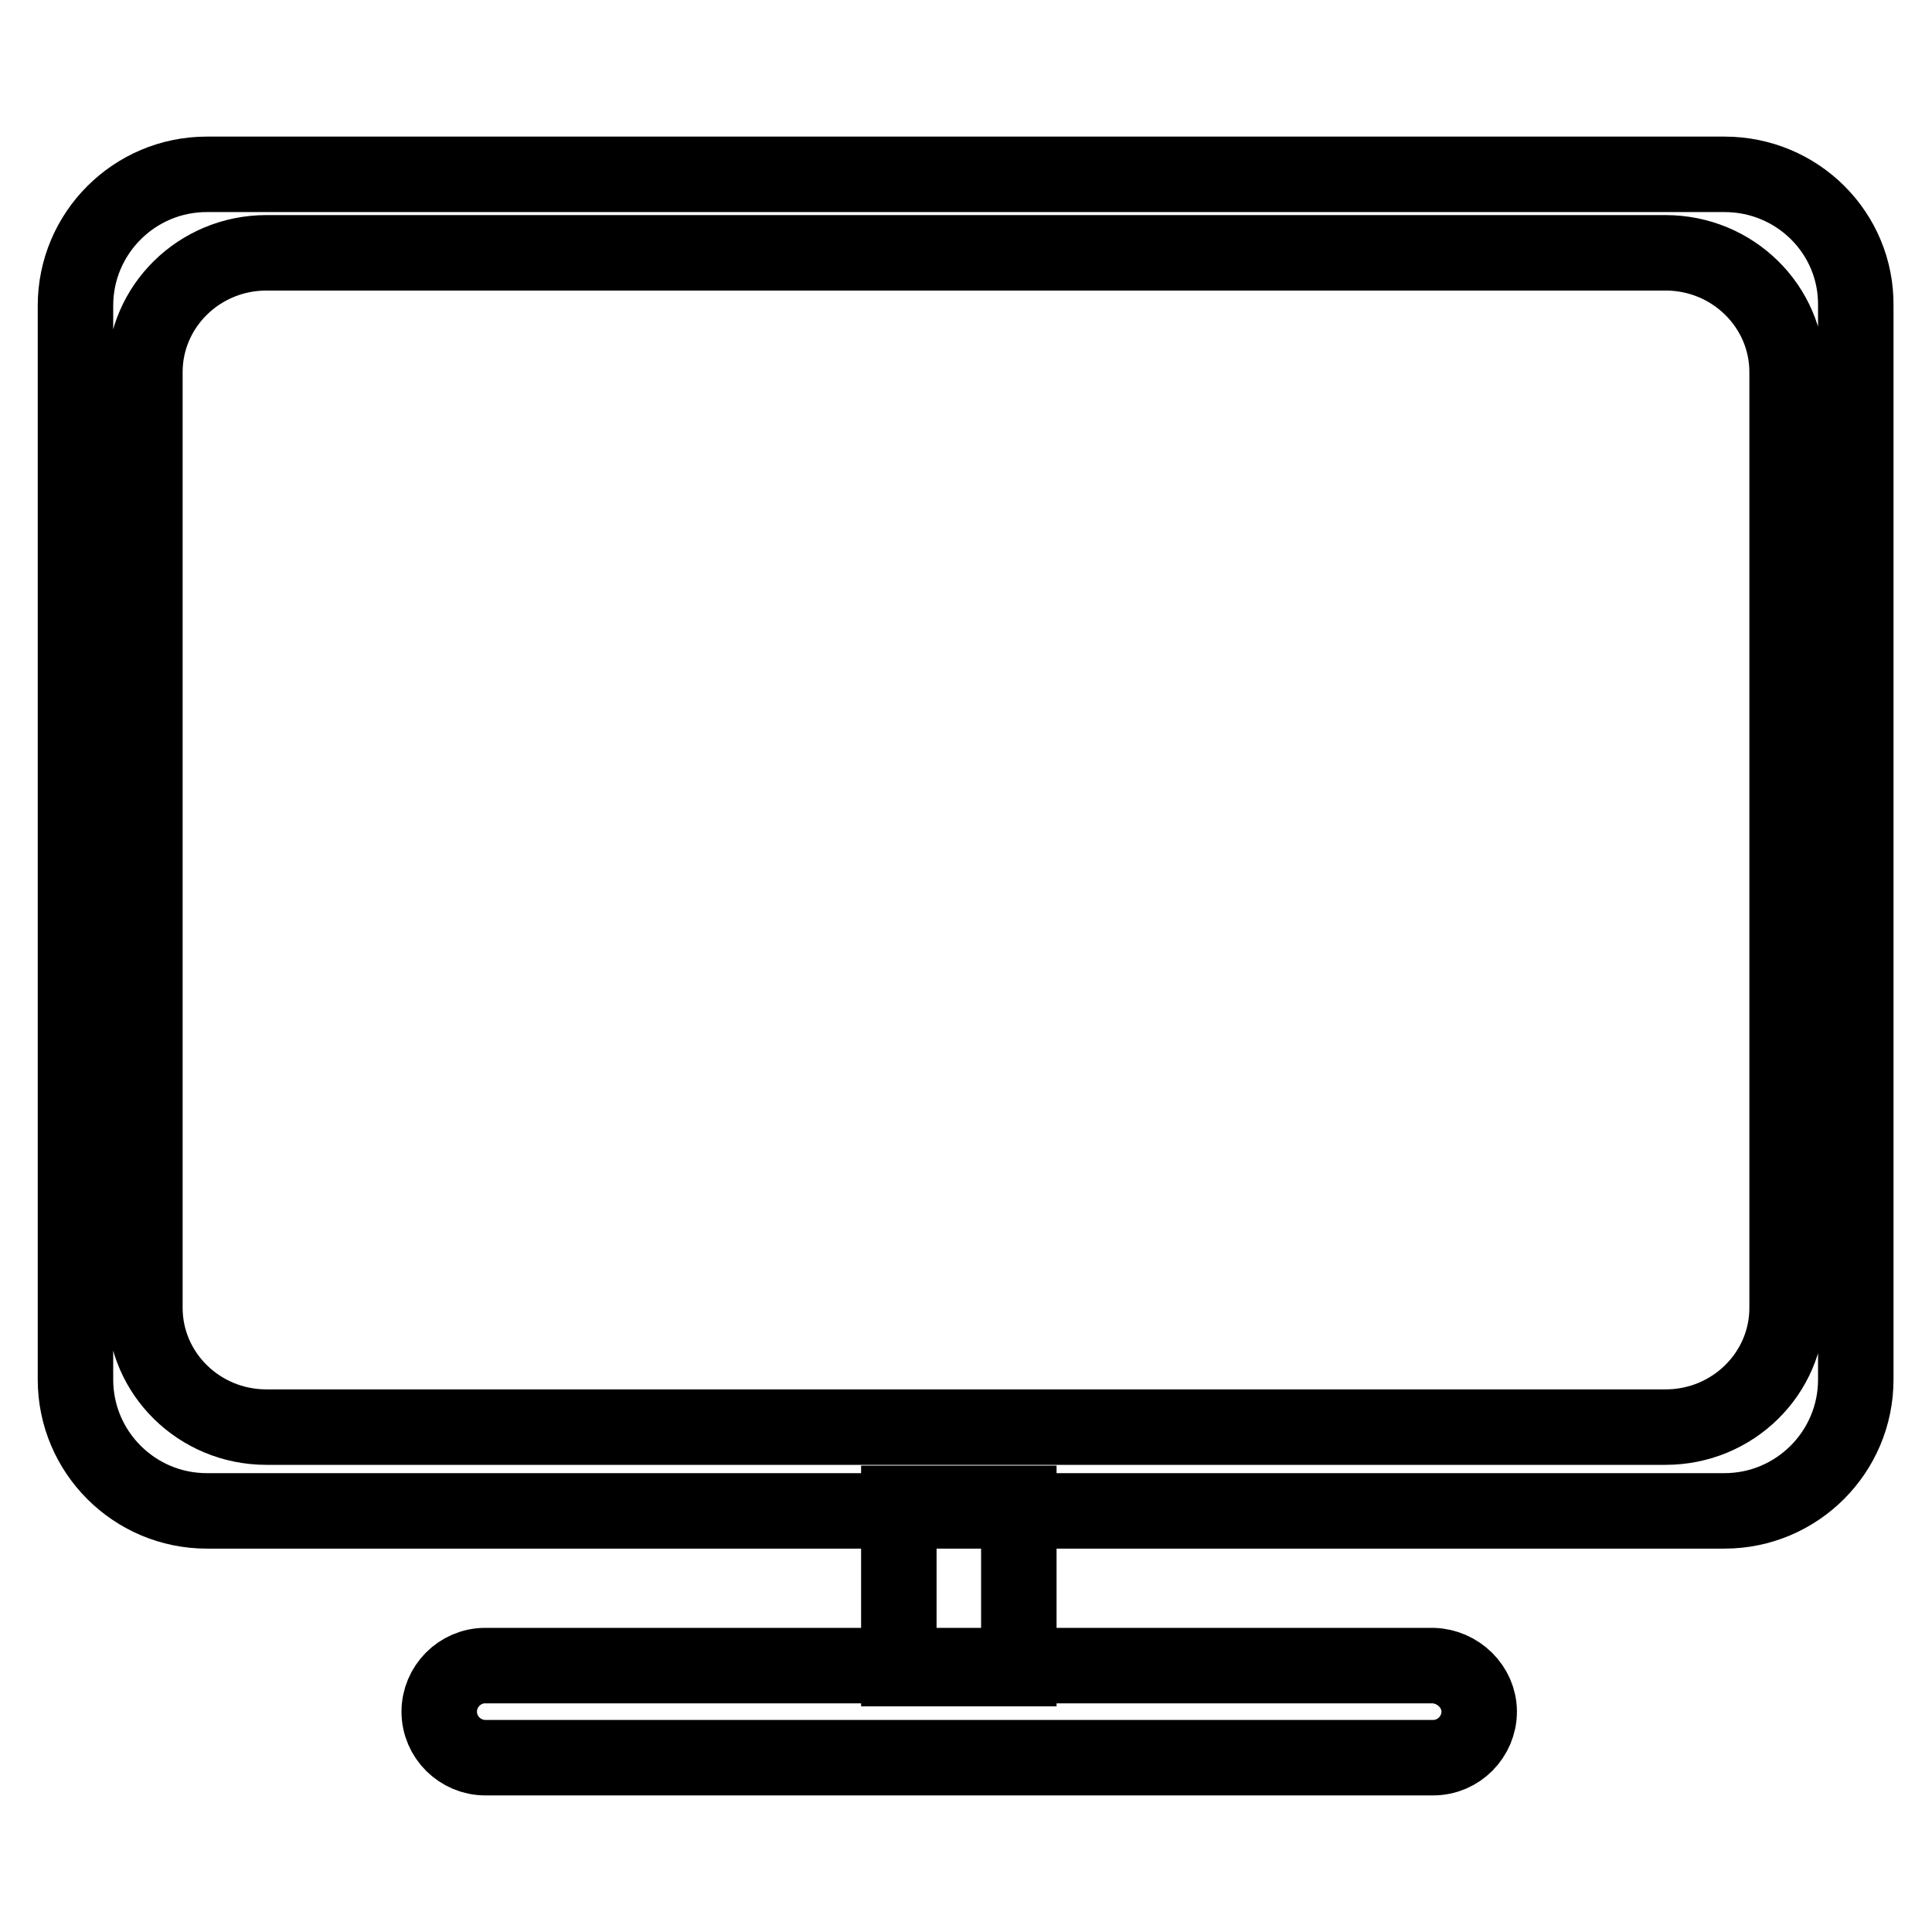 <?xml version="1.0" encoding="utf-8"?>
<!-- Svg Vector Icons : http://www.onlinewebfonts.com/icon -->
<!DOCTYPE svg PUBLIC "-//W3C//DTD SVG 1.1//EN" "http://www.w3.org/Graphics/SVG/1.1/DTD/svg11.dtd">
<svg version="1.1" xmlns="http://www.w3.org/2000/svg" xmlns:xlink="http://www.w3.org/1999/xlink" x="0px" y="0px" viewBox="0 0 256 256" enable-background="new 0 0 256 256" xml:space="preserve">
<g><g><path stroke-width="10" fill-opacity="0" stroke="#000000"  d="M196,226.8c0,3.3-2.7,6.1-6.1,6.1H64.3c-3.3,0-6.1-2.7-6.1-6.1l0,0c0-3.3,2.7-6.1,6.1-6.1h125.6C193.2,220.8,196,223.5,196,226.8L196,226.8z"/><path stroke-width="10" fill-opacity="0" stroke="#000000"  d="M228.5,23.1H27.4c-9.6,0-17.4,7.8-17.4,17.4v142.3c0,9.6,7.8,17.4,17.4,17.4h88.3h112.8c9.6,0,17.4-7.8,17.4-17.4V40.5C246,30.9,238.2,23.1,228.5,23.1z M236.8,173.3c0,8.7-7.2,15.8-16.1,15.8h-104H35.3c-8.9,0-16.1-7.1-16.1-15.8v-124c0-8.7,7.2-15.8,16.1-15.8h185.4c8.9,0,16.1,7.1,16.1,15.8L236.8,173.3L236.8,173.3z"/><path stroke-width="10" fill-opacity="0" stroke="#000000"  d="M119.1,199.2H135v21.9h-15.9V199.2L119.1,199.2z"/></g></g>
</svg>